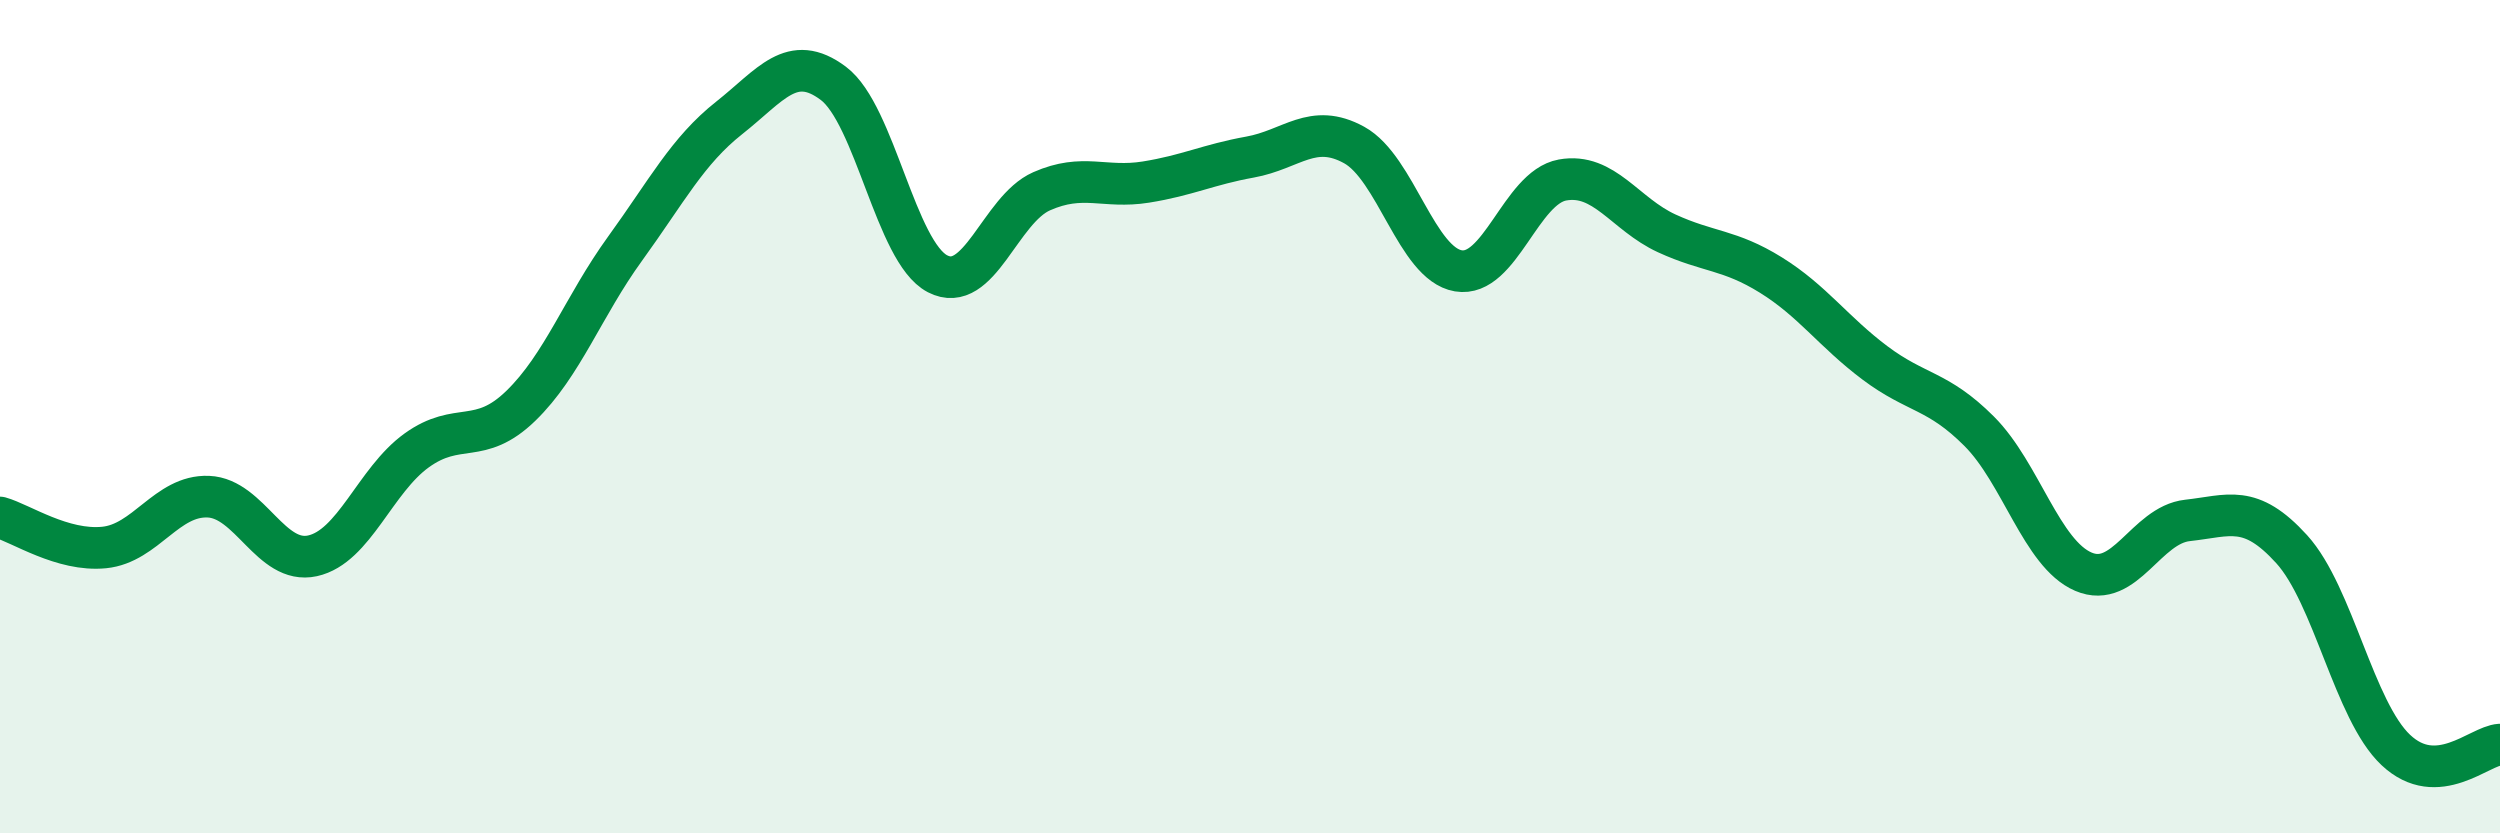 
    <svg width="60" height="20" viewBox="0 0 60 20" xmlns="http://www.w3.org/2000/svg">
      <path
        d="M 0,12.42 C 0.5,12.56 1.5,13.24 2.5,13.14 C 3.5,13.04 4,11.88 5,11.92 C 6,11.96 6.5,13.56 7.5,13.34 C 8.5,13.12 9,11.53 10,10.81 C 11,10.09 11.5,10.71 12.5,9.74 C 13.5,8.77 14,7.35 15,5.97 C 16,4.59 16.5,3.62 17.5,2.83 C 18.5,2.04 19,1.25 20,2 C 21,2.75 21.5,6.05 22.5,6.57 C 23.5,7.09 24,5.03 25,4.59 C 26,4.15 26.5,4.53 27.5,4.37 C 28.5,4.21 29,3.95 30,3.77 C 31,3.59 31.5,2.93 32.5,3.48 C 33.5,4.03 34,6.33 35,6.5 C 36,6.67 36.5,4.5 37.5,4.32 C 38.5,4.14 39,5.14 40,5.6 C 41,6.06 41.5,5.98 42.5,6.6 C 43.5,7.22 44,7.96 45,8.71 C 46,9.46 46.5,9.35 47.5,10.35 C 48.5,11.35 49,13.29 50,13.72 C 51,14.15 51.5,12.6 52.5,12.49 C 53.5,12.38 54,12.08 55,13.18 C 56,14.28 56.5,17.06 57.5,18 C 58.5,18.94 59.5,17.9 60,17.87L60 20L0 20Z"
        fill="#008740"
        opacity="0.1"
        stroke-linecap="round"
        stroke-linejoin="round"
      />
      <path
        d="M 0,12.42 C 0.5,12.56 1.5,13.24 2.5,13.14 C 3.5,13.04 4,11.88 5,11.92 C 6,11.96 6.5,13.56 7.5,13.34 C 8.5,13.12 9,11.53 10,10.81 C 11,10.09 11.5,10.71 12.5,9.74 C 13.5,8.77 14,7.35 15,5.97 C 16,4.59 16.5,3.62 17.5,2.83 C 18.5,2.04 19,1.25 20,2 C 21,2.75 21.5,6.05 22.5,6.57 C 23.5,7.09 24,5.03 25,4.59 C 26,4.15 26.5,4.53 27.5,4.37 C 28.5,4.21 29,3.95 30,3.77 C 31,3.59 31.5,2.93 32.5,3.48 C 33.5,4.03 34,6.33 35,6.5 C 36,6.67 36.5,4.5 37.5,4.32 C 38.5,4.14 39,5.14 40,5.6 C 41,6.06 41.5,5.98 42.5,6.6 C 43.5,7.22 44,7.96 45,8.71 C 46,9.46 46.5,9.35 47.5,10.35 C 48.5,11.35 49,13.29 50,13.72 C 51,14.15 51.5,12.6 52.5,12.49 C 53.5,12.38 54,12.08 55,13.18 C 56,14.28 56.5,17.06 57.5,18 C 58.5,18.94 59.5,17.9 60,17.87"
        stroke="#008740"
        stroke-width="1"
        fill="none"
        stroke-linecap="round"
        stroke-linejoin="round"
      />
    </svg>
  